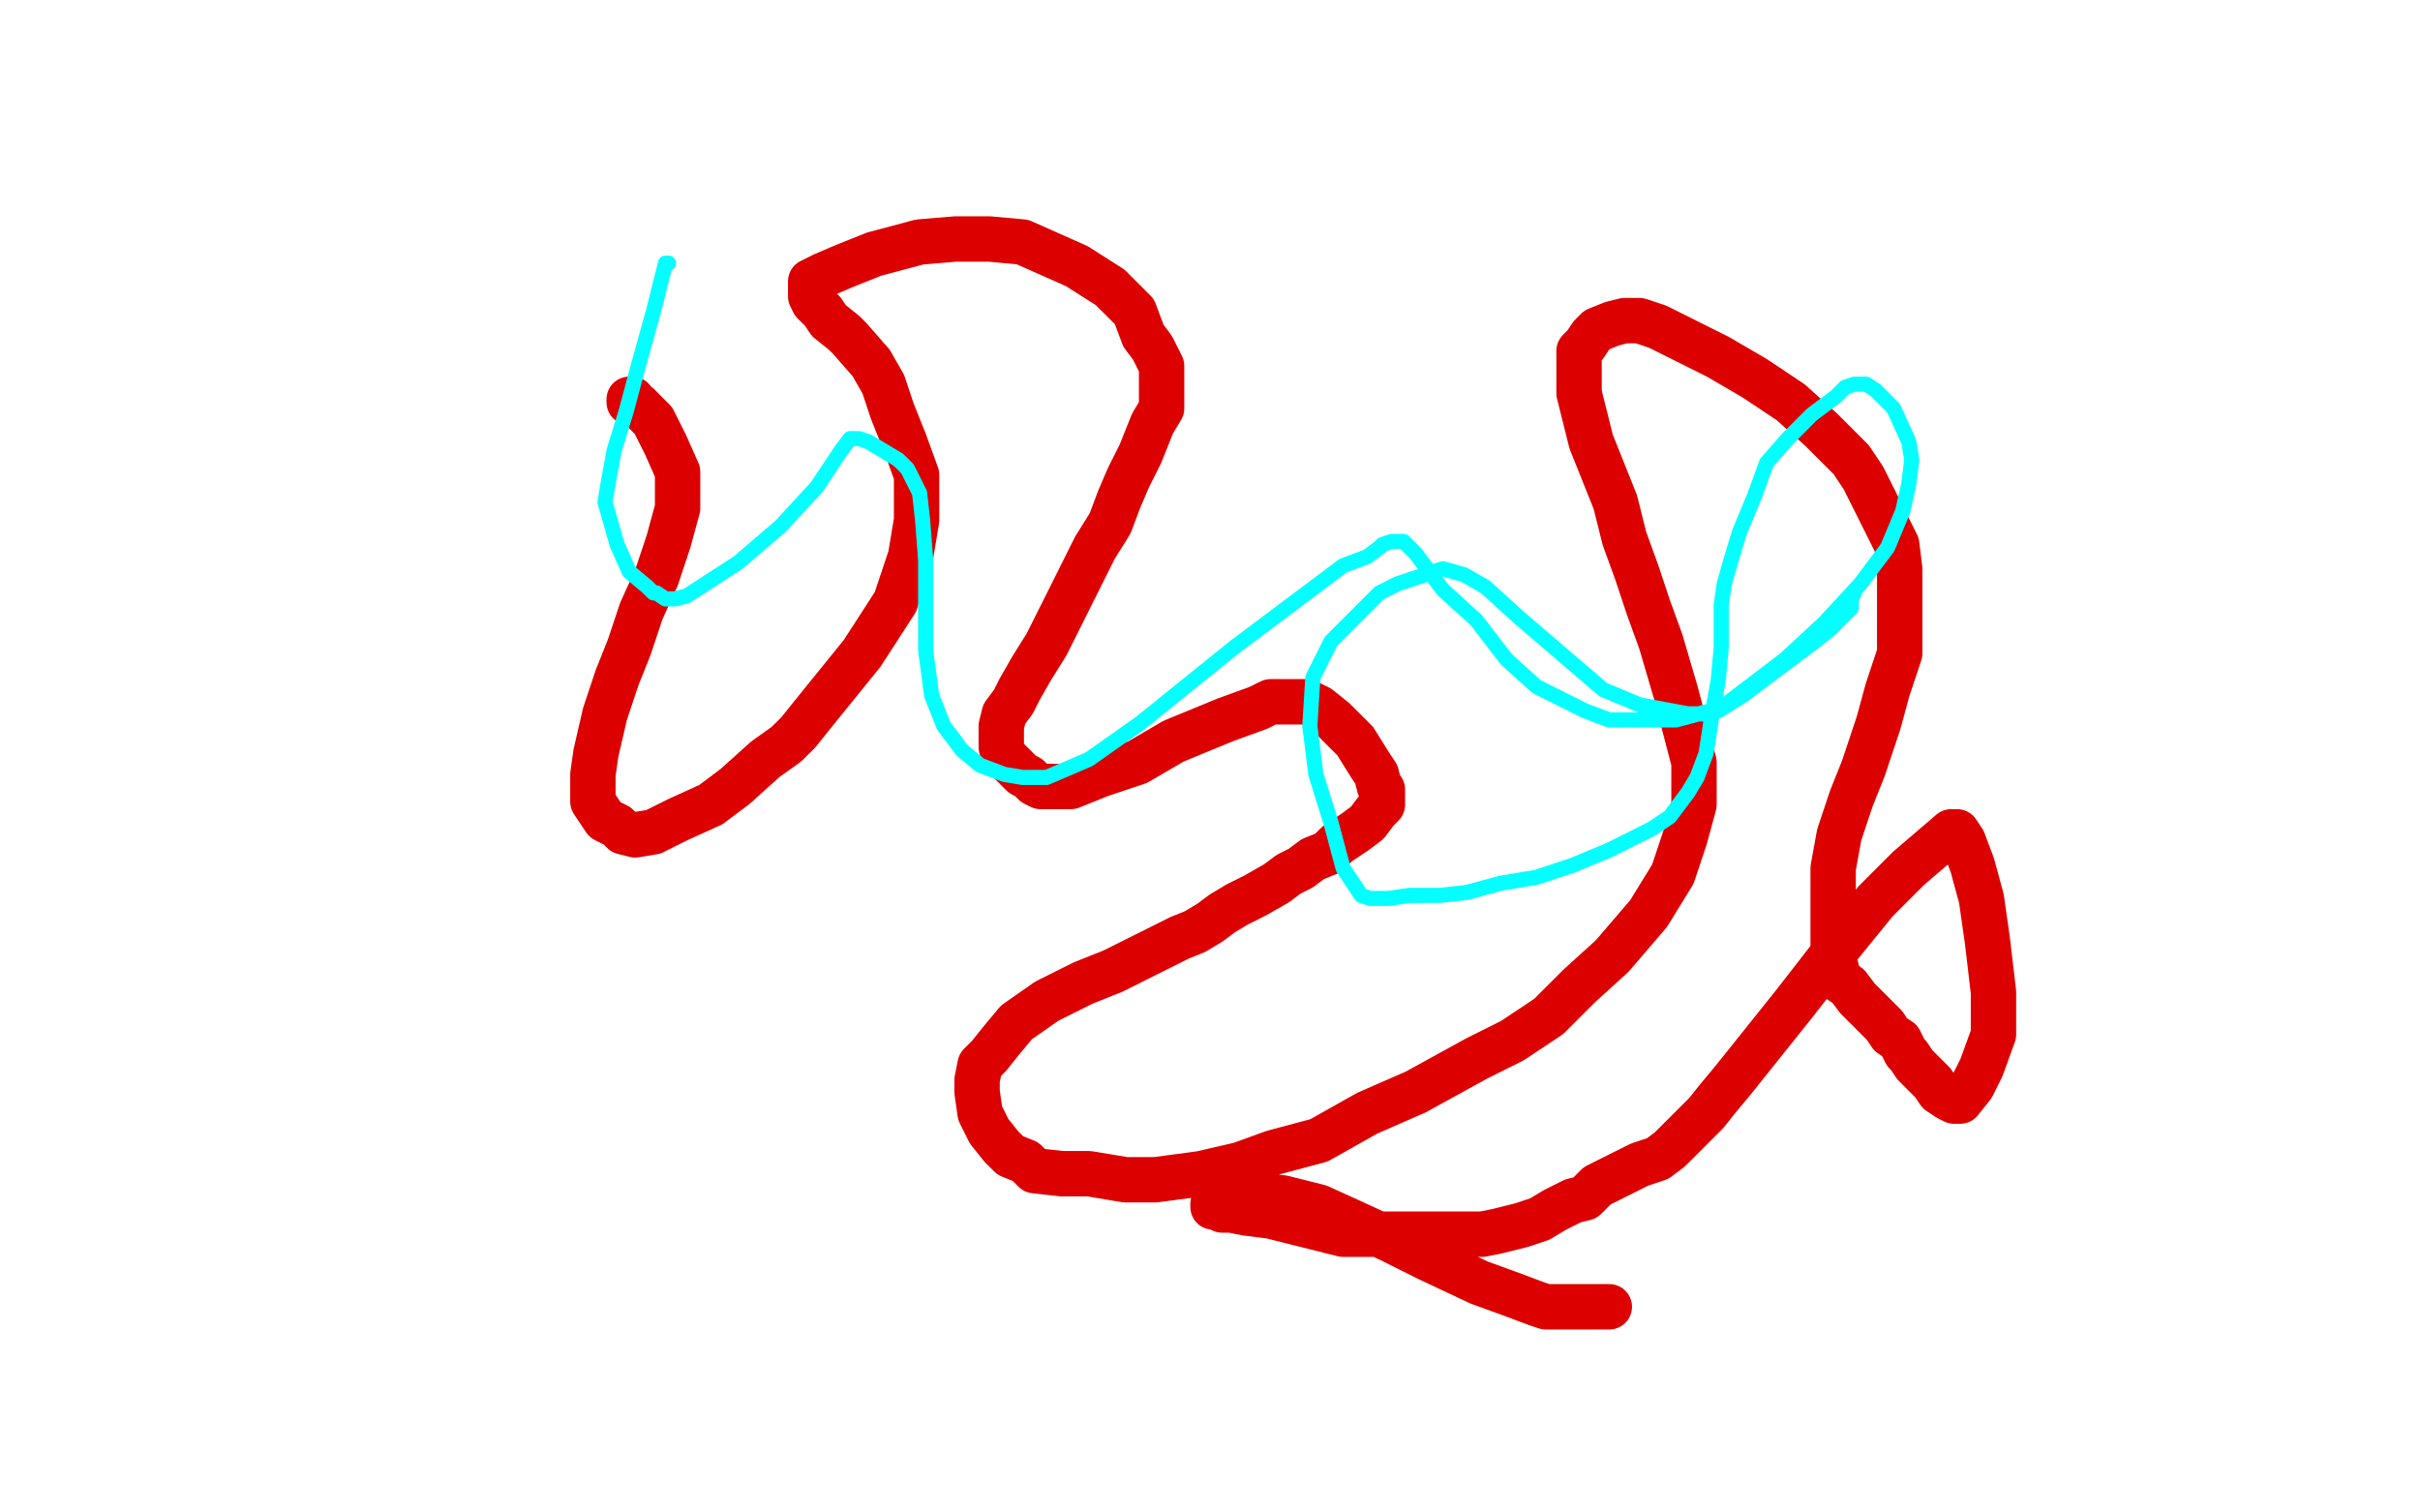 <?xml version="1.0" standalone="no"?>
<!DOCTYPE svg PUBLIC "-//W3C//DTD SVG 1.1//EN"
"http://www.w3.org/Graphics/SVG/1.1/DTD/svg11.dtd">

<svg width="800" height="500" version="1.1" xmlns="http://www.w3.org/2000/svg" xmlns:xlink="http://www.w3.org/1999/xlink" style="stroke-antialiasing: false"><desc>This SVG has been created on https://colorillo.com/</desc><rect x='0' y='0' width='800' height='500' style='fill: rgb(255,255,255); stroke-width:0' /><polyline points="208,133 208,132 208,132 209,132 209,132 209,133 209,133 211,134 211,134 216,139 216,139 220,147 224,156 224,168 221,179 217,191 212,202 208,214 204,224 200,236 197,249 196,256 196,261 196,265 198,268 200,271 204,273 206,275 210,276 216,275 224,271 235,266 243,260 253,251 260,246 264,242 268,237 285,216 296,199 301,184 303,172 303,157 299,146 295,136 292,127 288,120 281,112 279,110 274,106 272,103 269,100 268,98 268,97 268,96 268,93 272,91 279,88 289,84 304,80 316,79 327,79 338,80 356,88 367,95 375,103 378,111 381,115 384,121 384,128 384,135 381,140 377,150 373,158 370,165 367,173 362,181 358,189 352,201 346,213 341,221 337,228 335,232 332,236 331,240 331,242 331,244 331,247 332,250 336,254 338,256 340,257 342,259 344,260 348,260 354,260 364,256 376,252 388,245 405,238 416,234 420,232 424,232 428,232 432,232 436,234 441,238 448,245 453,253 455,256 456,260 457,261 457,263 457,266 455,268 452,272 448,275 442,279 439,282 434,284 430,287 426,289 422,292 415,296 409,299 404,302 400,305 395,308 390,310 384,313 378,316 368,321 358,325 346,331 336,338 331,344 327,349 324,352 323,357 323,361 324,368 327,374 331,379 334,382 339,384 342,387 351,388 360,388 372,390 382,390 397,388 410,385 421,381 436,377 452,368 468,361 488,350 500,344 512,336 522,326 533,316 545,302 553,289 557,277 560,266 560,252 554,229 549,212 545,201 541,189 537,178 534,166 530,156 526,146 522,130 522,123 522,120 522,116 524,114 526,111 528,109 533,107 537,106 542,106 548,108 556,112 568,118 580,125 592,133 602,142 608,148 612,152 616,158 621,168 624,174 627,180 628,188 628,196 628,204 628,216 624,228 621,239 616,254 612,264 608,276 606,287 606,297 606,307 606,316 608,324 611,326 614,330 617,333 620,336 623,339 625,342 628,344 630,348 631,349 633,352 636,355 639,358 641,361 644,363 646,364 647,364 648,364 652,359 655,353 659,342 659,328 657,311 655,297 652,286 649,278 647,275 646,275 645,275 631,287 620,298 607,314 593,332 581,347 573,357 568,363 564,368 560,372 556,376 552,380 548,383 542,385 534,389 528,392 524,396 520,397 514,400 509,403 503,405 495,407 490,408 484,408 477,408 468,408 460,408 452,408 444,408 428,404 420,402 412,401 407,400 404,400 402,399 401,399 401,398 402,397 404,396 409,395 415,395 424,396 436,399 447,404 460,410 472,416 489,424 500,428 508,431 511,432 515,432 517,432 520,432 523,432 528,432 530,432 531,432 532,432" style="fill: none; stroke: #dc0000; stroke-width: 15; stroke-linejoin: round; stroke-linecap: round; stroke-antialiasing: false; stroke-antialias: 0; opacity: 1.0"/>
<polyline points="221,87 220,87 220,87 216,103 216,103 211,121 211,121 207,136 207,136 203,149 201,160 200,166 204,180 208,189 214,194 216,196 217,196 220,198 223,198 227,197 244,186 258,174 270,161 278,149 281,145 283,145 284,145 287,146 292,149 297,152 300,155 304,163 305,172 306,185 306,201 306,215 308,230 312,240 318,248 324,253 332,256 338,257 346,257 360,251 377,239 408,214 428,199 444,187 452,184 456,181 457,180 460,179 461,179 464,179 468,183 477,195 488,205 498,218 508,227 516,231 524,235 532,238 542,238 554,238 569,234 590,218 603,206 615,193 624,181 629,169 631,160 632,152 631,146 626,135 623,132 620,129 617,127 615,127 613,127 610,128 607,131 599,137 591,145 584,153 580,164 575,176 572,186 570,193 569,200 569,214 568,225 566,236 564,249 561,257 558,262 555,266 552,270 546,274 532,281 520,286 508,290 496,292 485,295 476,296 466,296 459,297 453,297 450,296 448,293 444,287 440,272 435,256 433,240 434,224 440,212 456,196 462,193 477,188 484,190 491,194 502,204 516,216 530,228 542,233 558,236 563,236 568,235 576,230 588,221 600,212 605,208 608,205 610,203 612,201 612,198 613,196" style="fill: none; stroke: #03ffff; stroke-width: 5; stroke-linejoin: round; stroke-linecap: round; stroke-antialiasing: false; stroke-antialias: 0; opacity: 1.0"/>
</svg>
